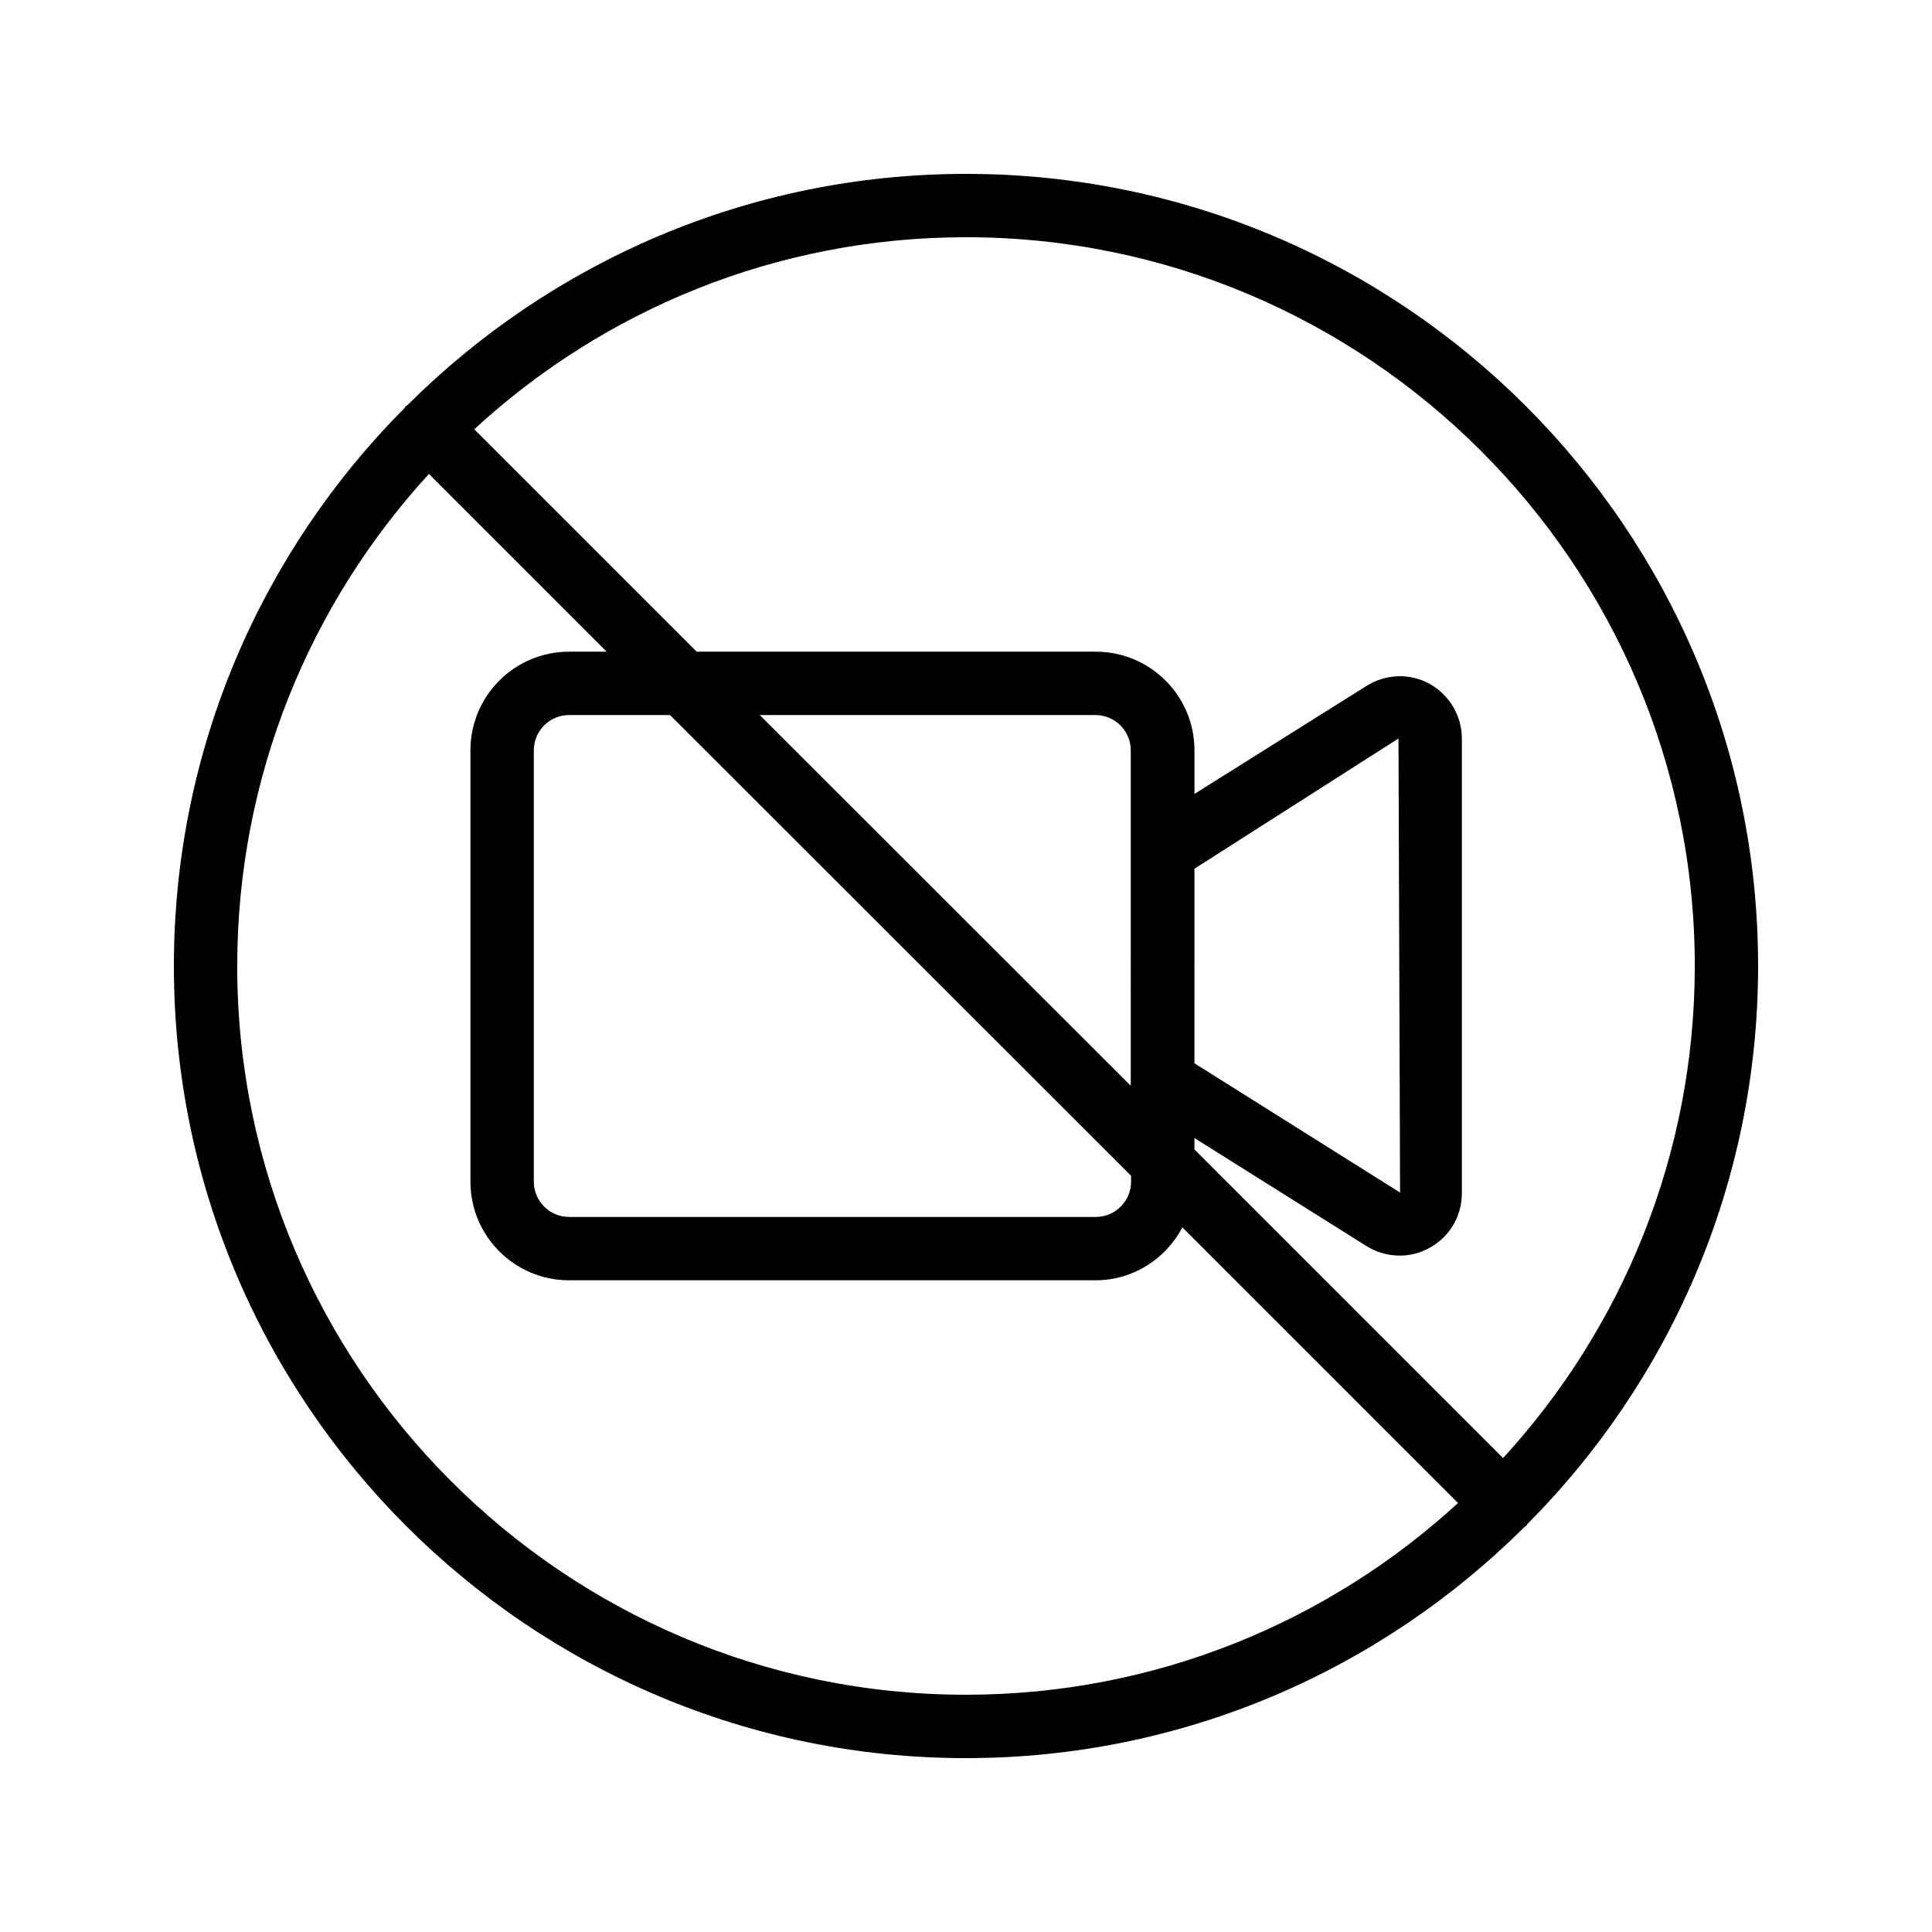 <?xml version="1.0" encoding="UTF-8"?>
<!-- Uploaded to: ICON Repo, www.iconrepo.com, Generator: ICON Repo Mixer Tools -->
<svg fill="#000000" width="800px" height="800px" version="1.1" viewBox="144 144 512 512" xmlns="http://www.w3.org/2000/svg">
 <path d="m400 190.08c-57.688 0-110 23.426-147.95 61.211-0.168 0.168-0.336 0.168-0.504 0.336s-0.168 0.336-0.336 0.504c-37.703 37.871-61.129 90.184-61.129 147.87 0 115.79 94.129 209.92 209.92 209.92 57.688 0 110-23.426 147.95-61.211 0.168-0.168 0.336-0.168 0.504-0.336s0.168-0.336 0.336-0.504c37.699-37.875 61.125-90.188 61.125-147.87 0-115.79-94.129-209.92-209.92-209.92zm-193.13 209.92c0-50.215 19.312-96.059 50.801-130.4l47.105 47.105h-9.992c-14.441 0-26.113 11.754-26.113 26.113v114.36c0 14.441 11.754 26.113 26.113 26.113h139.55c9.992 0 18.641-5.711 23.008-14.023l73.051 73.051c-34.34 31.492-80.188 50.805-130.4 50.805-106.47 0-193.13-86.656-193.13-193.12zm253.67-25.781 54.074-34.512 0.418 120.33-54.496-34.258zm-16.793 57.605-98.41-98.328h89.008c5.121 0 9.32 4.199 9.32 9.32l-0.004 89.008zm0 23.762v1.594c0 5.121-4.199 9.32-9.32 9.32h-139.64c-5.121 0-9.32-4.199-9.32-9.32v-114.36c0-5.121 4.199-9.32 9.32-9.32h26.785zm98.578 74.816-81.785-81.785v-3.023l45.594 28.633c2.688 1.68 5.711 2.519 8.816 2.519 2.769 0 5.457-0.672 7.977-2.098 5.289-2.938 8.48-8.398 8.48-14.441l0.004-120.5c0-5.961-3.273-11.504-8.48-14.441-5.289-2.938-11.672-2.688-16.793 0.504l-45.594 28.633v-11.586c0-14.441-11.754-26.113-26.113-26.113h-105.8l-58.945-58.945c34.254-31.578 80.102-50.891 130.32-50.891 106.47 0 193.13 86.656 193.13 193.13-0.004 50.211-19.316 96.059-50.805 130.4z"/>
</svg>
